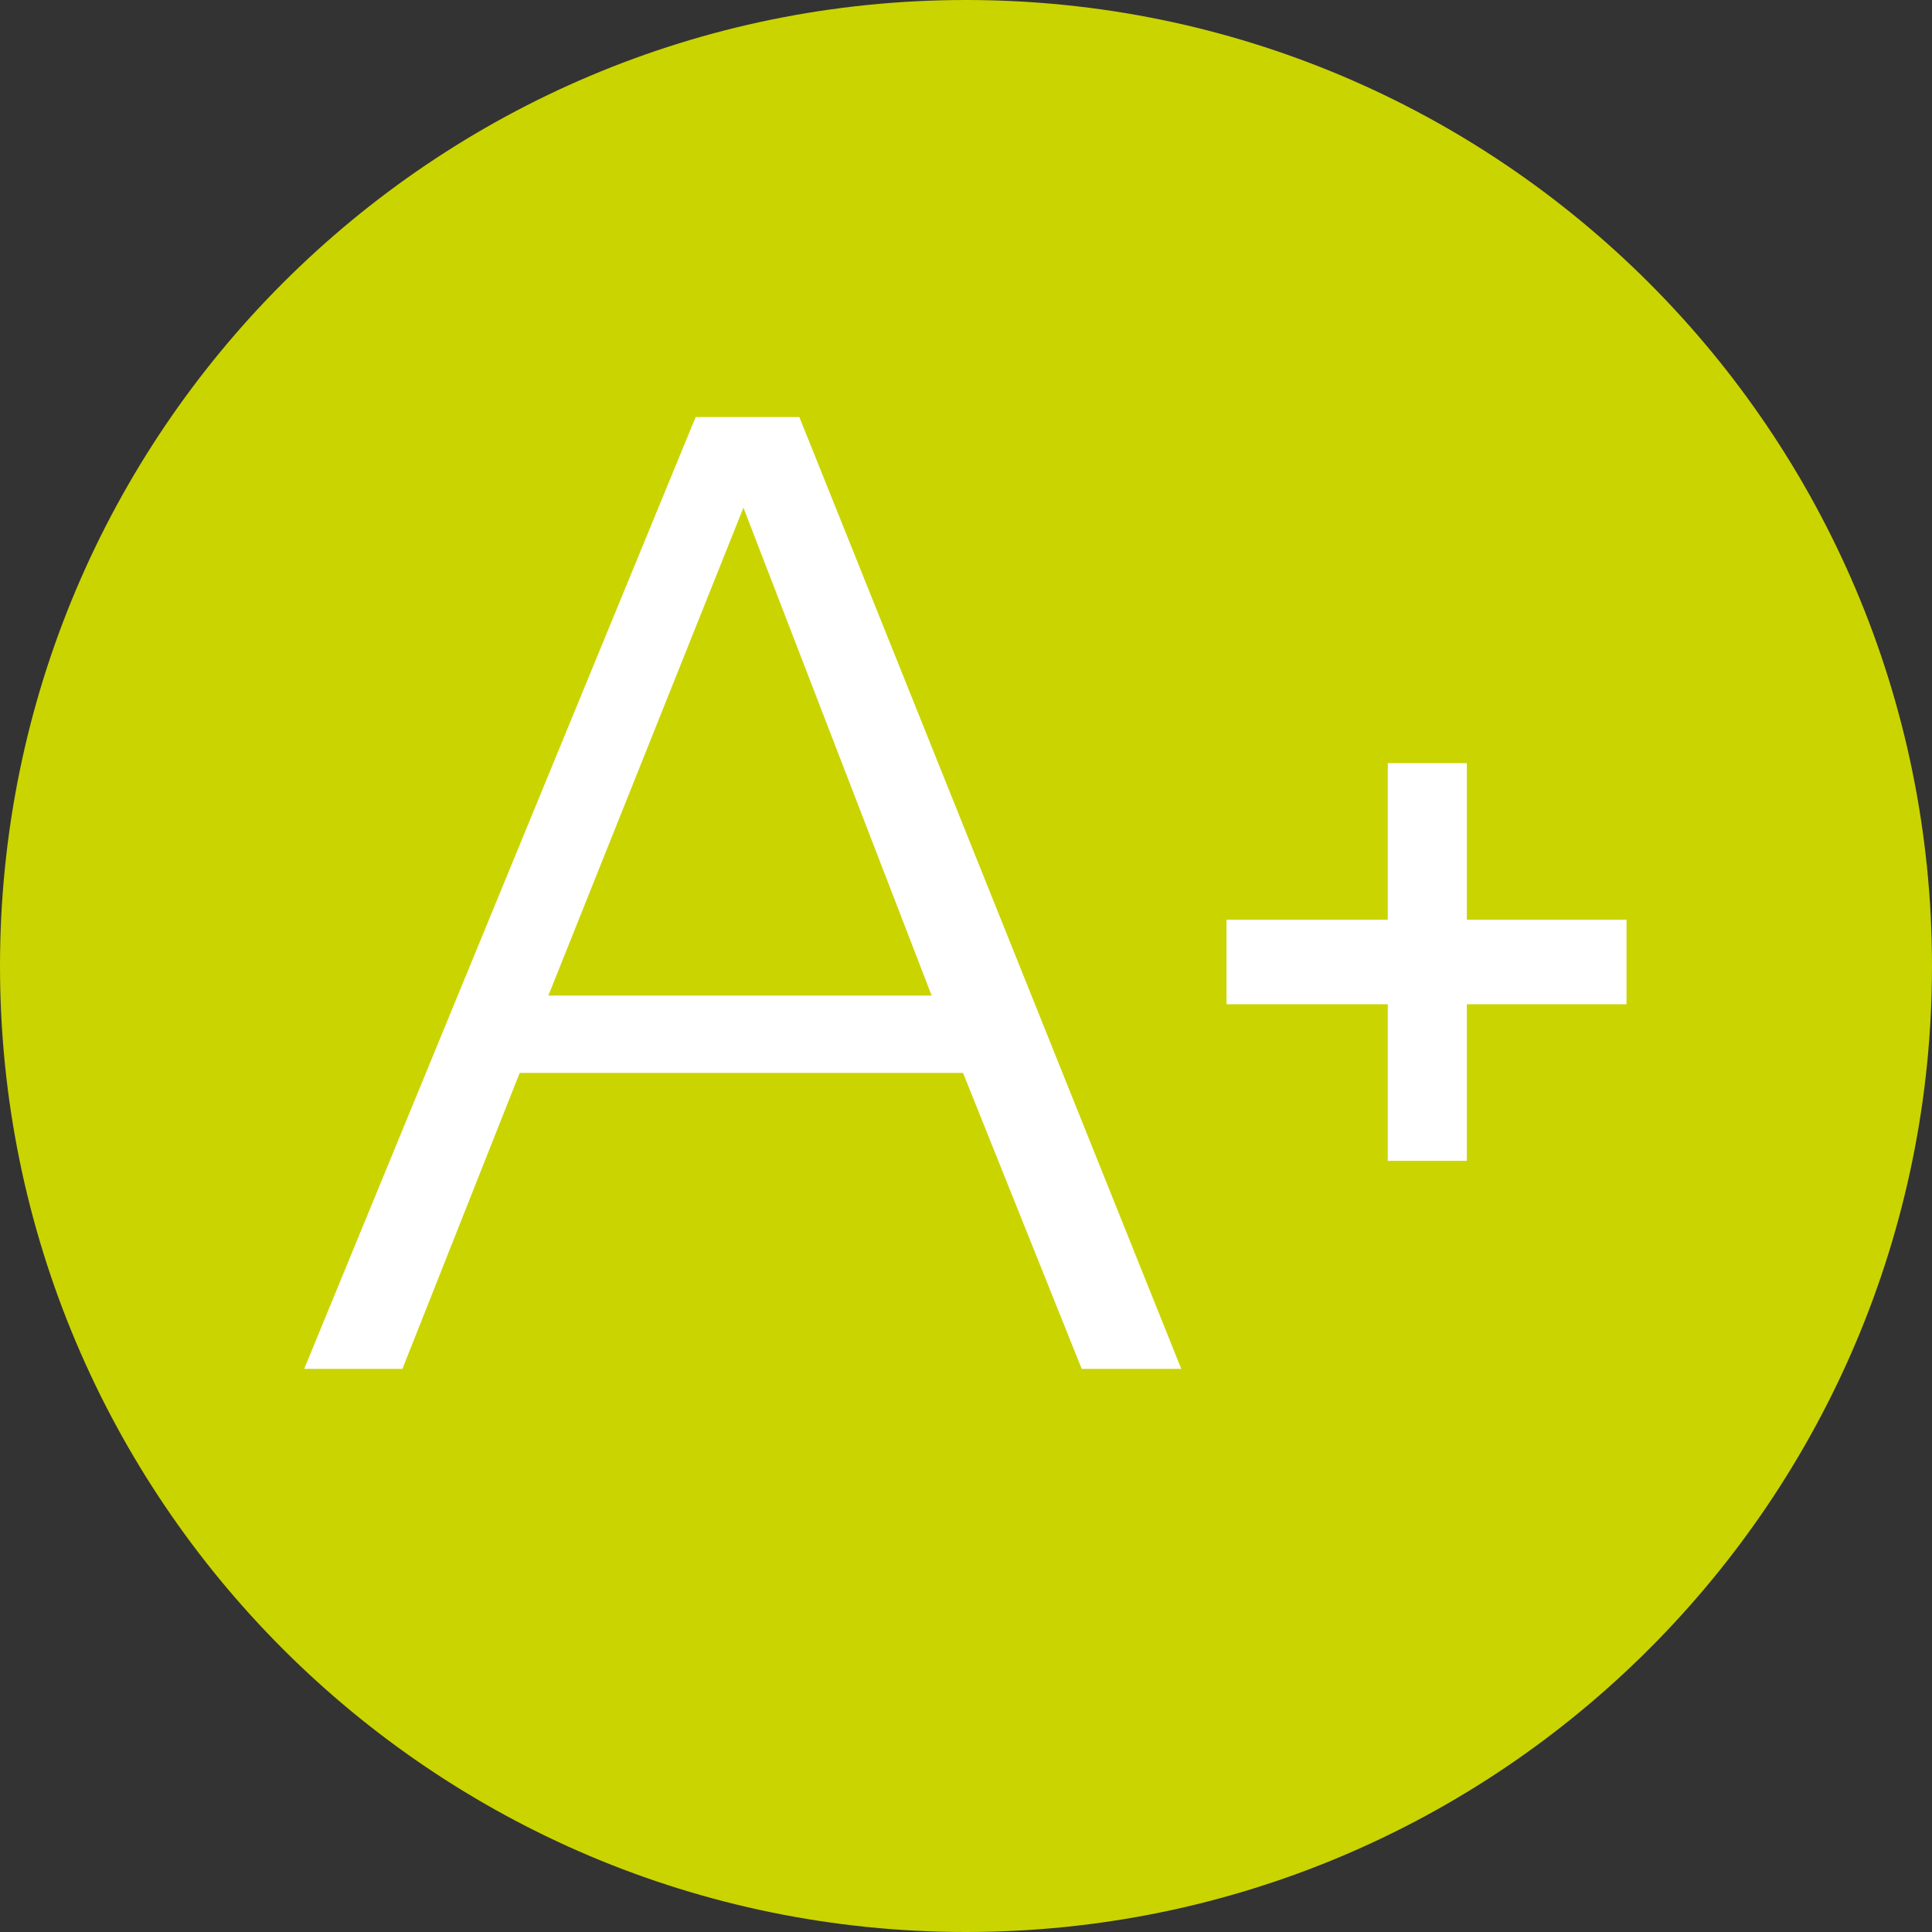 <?xml version="1.0" encoding="utf-8"?>
<!-- Generator: Adobe Illustrator 16.0.0, SVG Export Plug-In . SVG Version: 6.00 Build 0)  -->
<!DOCTYPE svg PUBLIC "-//W3C//DTD SVG 1.1//EN" "http://www.w3.org/Graphics/SVG/1.1/DTD/svg11.dtd">
<svg version="1.1" id="Layer_1" xmlns="http://www.w3.org/2000/svg" xmlns:xlink="http://www.w3.org/1999/xlink" x="0px" y="0px"
	 width="147.4px" height="147.4px" viewBox="0 0 147.4 147.4" enable-background="new 0 0 147.4 147.4" xml:space="preserve">
<rect x="0" y="0" width="147.4" height="147.4" fill="#333333" stroke="none"/>
<g>
	<defs>
		<rect id="SVGID_1_" x="-8.504" y="-8.504" width="164.408" height="164.408"/>
	</defs>
	<clipPath id="SVGID_2_">
		<use xlink:href="#SVGID_1_"  overflow="visible"/>
	</clipPath>
	<path clip-path="url(#SVGID_2_)" fill="#CAD400" d="M147.4,73.7c0,40.703-32.997,73.7-73.7,73.7S0,114.403,0,73.7
		C0,32.997,32.997,0,73.7,0S147.4,32.997,147.4,73.7"/>
	<path clip-path="url(#SVGID_2_)" fill="#FFFFFF" d="M60.985,31.818l29.138,72.618h-7.595l-9.054-22.58H39.65l-8.947,22.58h-7.495
		l29.866-72.618H60.985z M71.081,75.958L56.72,38.735L41.837,75.958H71.081z"/>
	<polygon clip-path="url(#SVGID_2_)" fill="#FFFFFF" points="111.911,76.618 111.911,88.565 105.877,88.565 105.877,76.618 
		93.575,76.618 93.575,70.17 105.877,70.17 105.877,58.223 111.911,58.223 111.911,70.17 124.094,70.17 124.094,76.618 	"/>
</g>
</svg>
